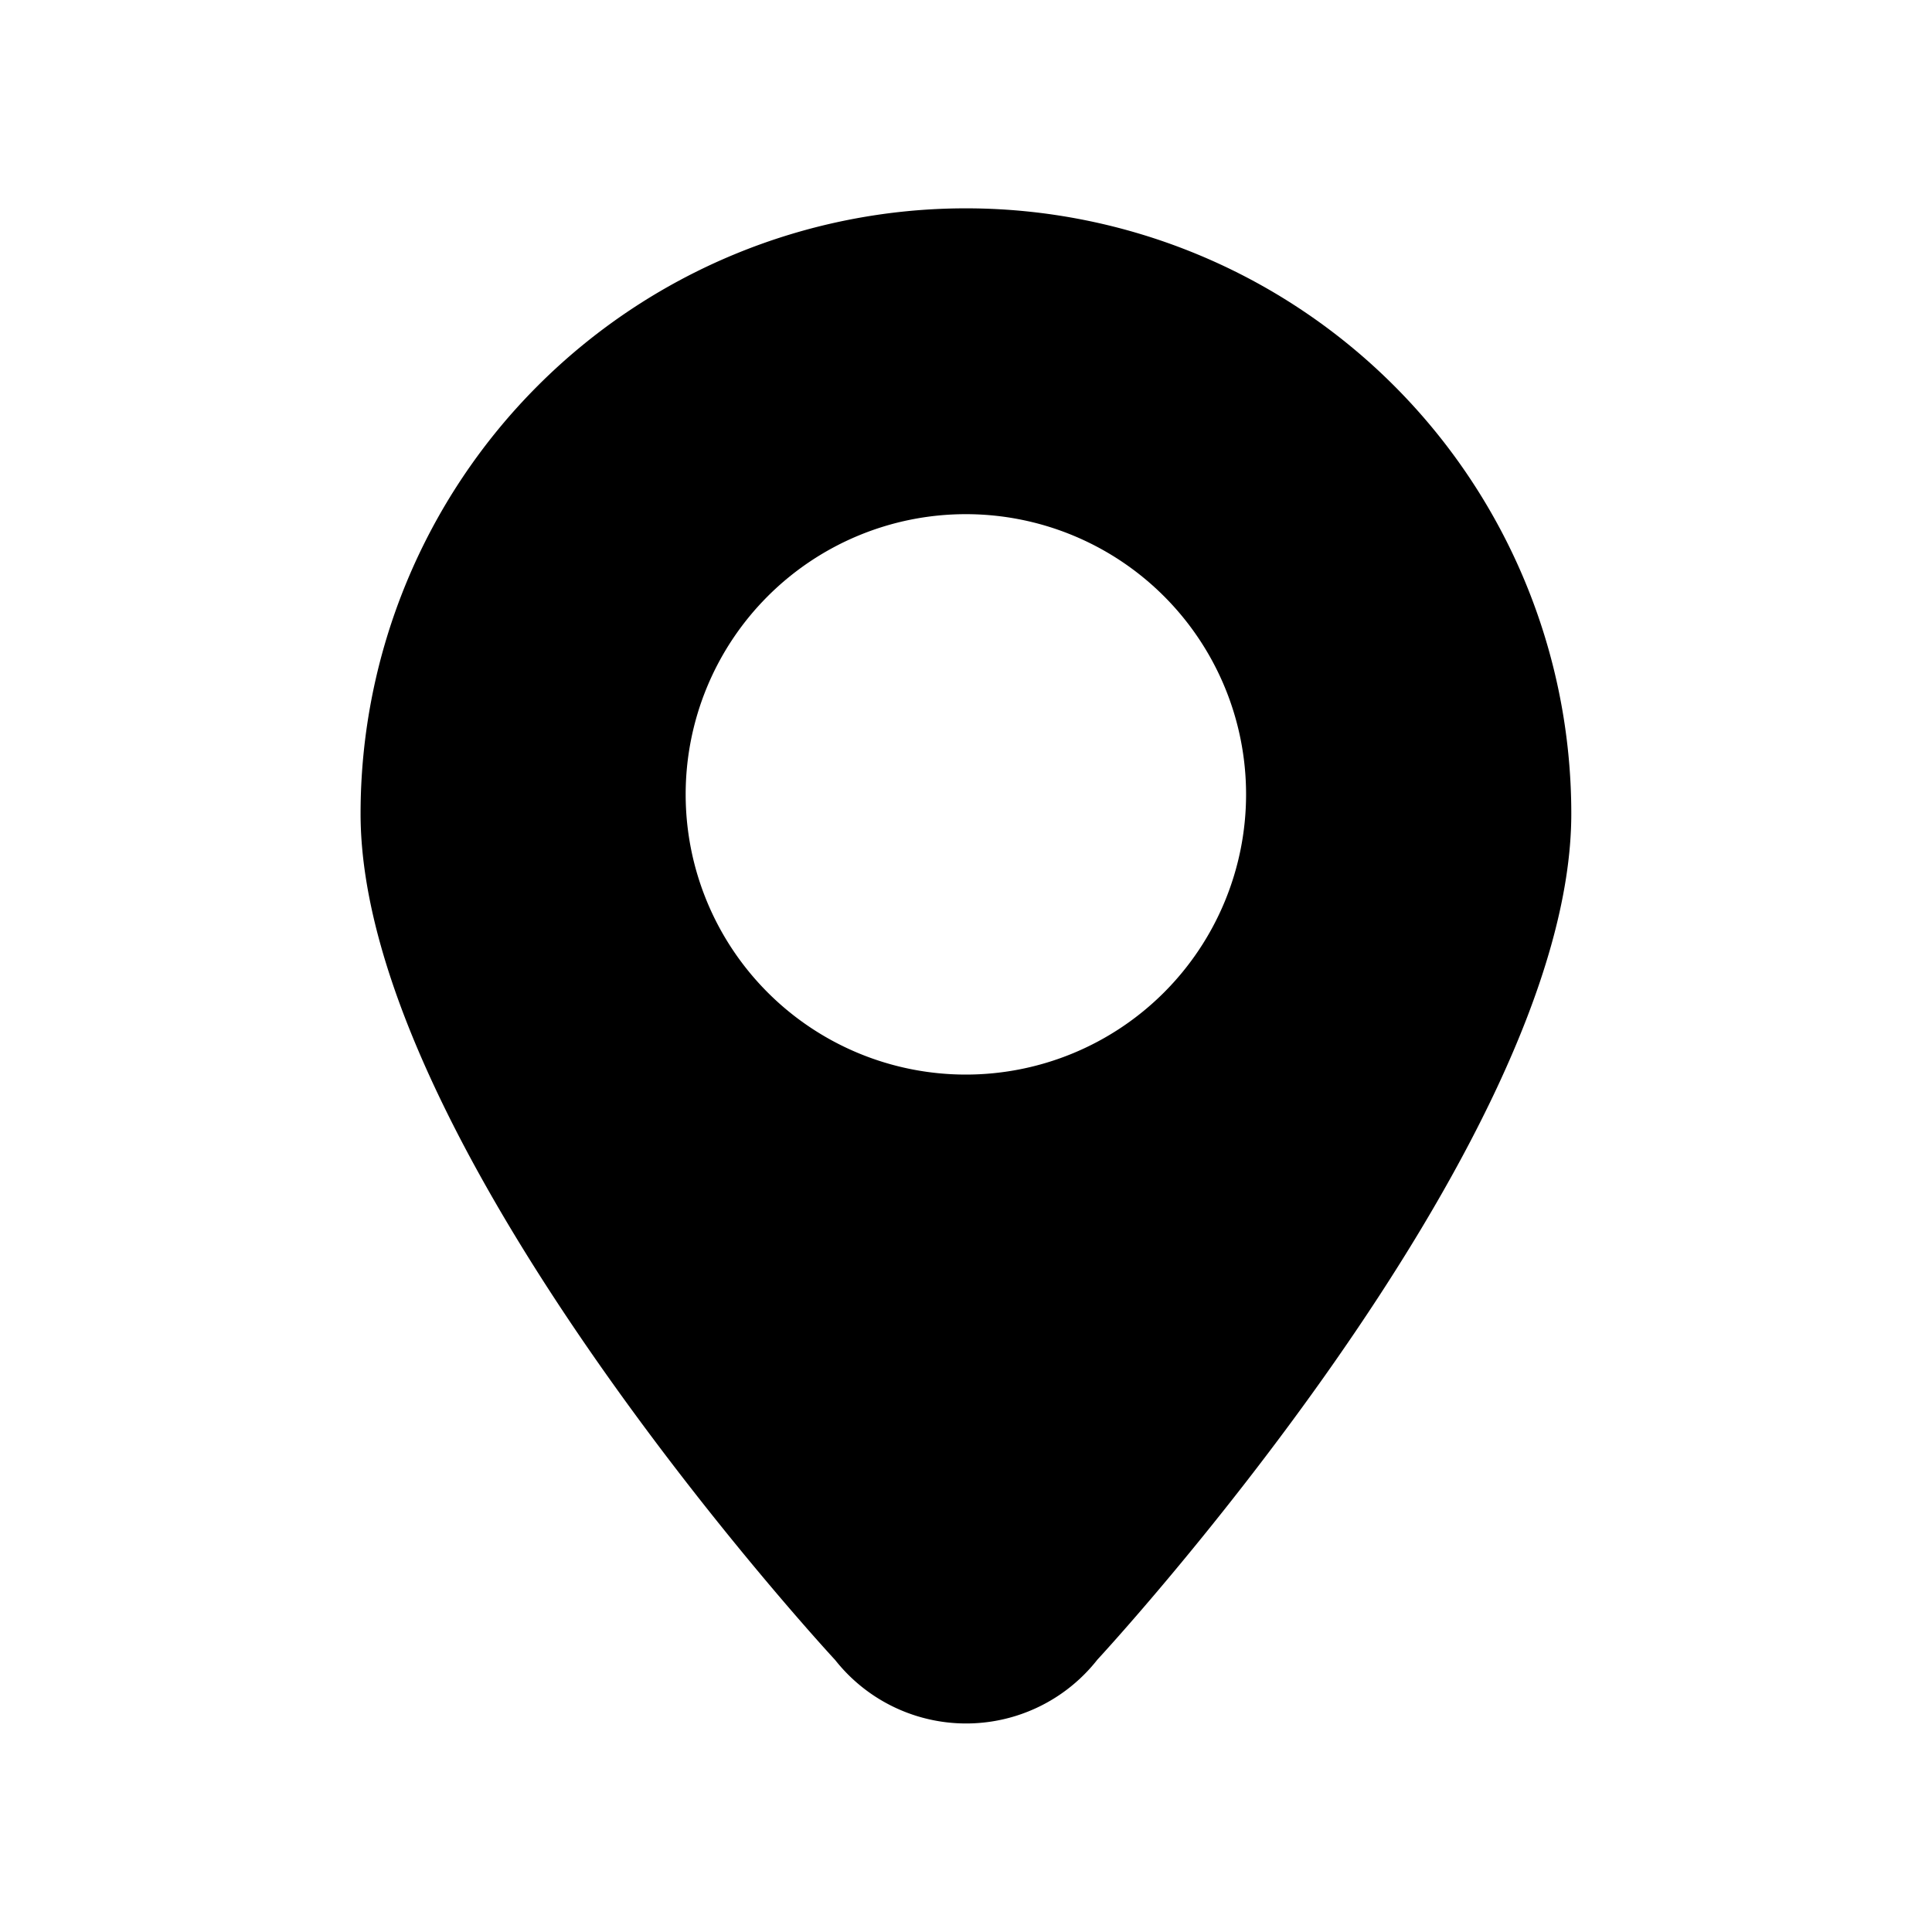 <svg xmlns="http://www.w3.org/2000/svg" width="30" height="30" viewBox="0 0 30 30">
  <g id="dz1" transform="translate(-0.371 -0.371)">
    <rect id="矩形_238" data-name="矩形 238" width="30" height="30" transform="translate(0.371 0.371)" fill="none"/>
    <g id="组_119" data-name="组 119" transform="translate(5.97 3.606)">
      <path id="路径_74" data-name="路径 74" d="M163.3,63.8a9.4,9.4,0,0,0-9.4,9.4c0,5.2,7.369,13.141,7.369,13.141a2.591,2.591,0,0,0,4.072-.005S172.7,78.4,172.7,73.2A9.4,9.4,0,0,0,163.3,63.8Zm0,13.451a4.351,4.351,0,1,1,4.35-4.352A4.352,4.352,0,0,1,163.3,77.251Z" transform="translate(-153.9 -63.8)"/>
    </g>
  </g>
</svg>
